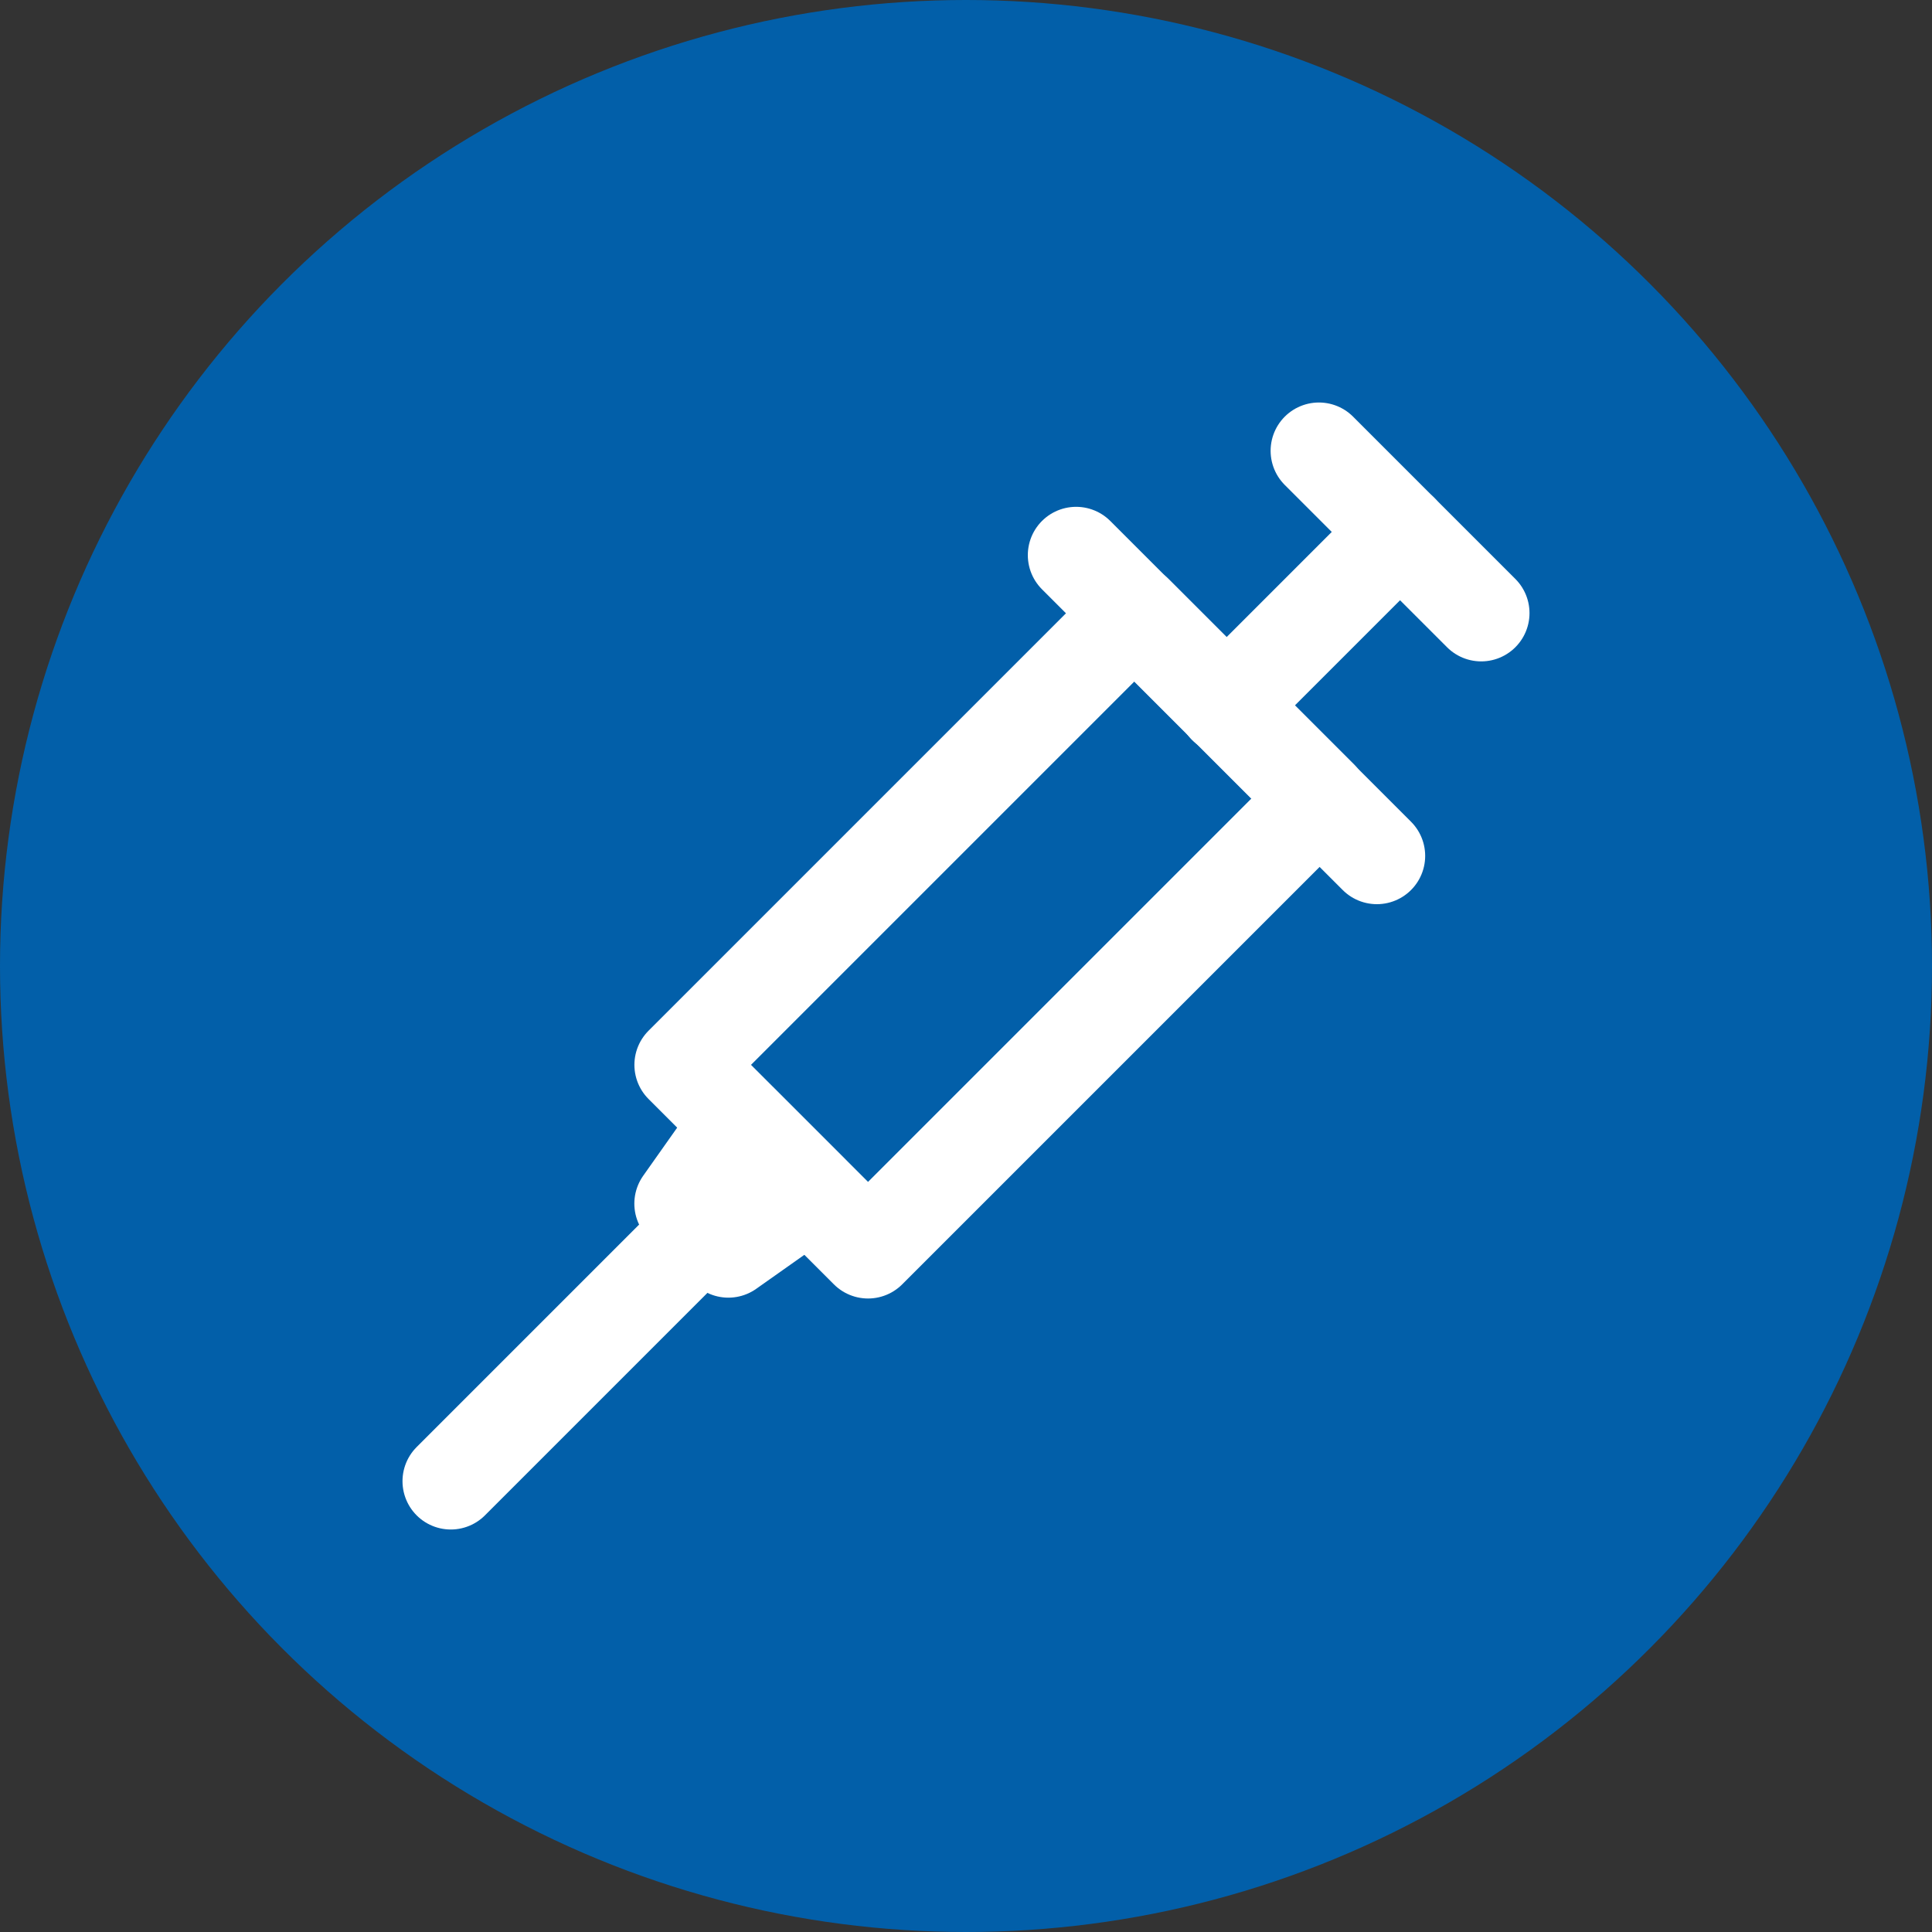 <?xml version="1.0" encoding="UTF-8"?>
<svg id="_レイヤー_2" data-name="レイヤー 2" xmlns="http://www.w3.org/2000/svg" viewBox="0 0 30 30">
  <rect x="0" y="0" width="30" height="30" fill="#333333" stroke="none"/>
  <defs>
    <style>
      .cls-1 {
        fill: #025fa9;
      }

      .cls-2 {
        fill: none;
        stroke: #fff;
        stroke-linecap: round;
        stroke-linejoin: round;
        stroke-width: 1.5px;
      }
    </style>
  </defs>
  <g id="_レイヤー_1-2" data-name="レイヤー 1">
    <circle class="cls-1" cx="15" cy="15" r="15"/>
    <g>
      <line class="cls-2" x1="16.71" y1="8.62" x2="21.38" y2="13.29"/>
      <rect class="cls-2" x="13.51" y="9.5" width="4.07" height="9.92" transform="translate(14.78 -6.75) rotate(45)"/>
      <line class="cls-2" x1="20.48" y1="7" x2="23" y2="9.52"/>
      <line class="cls-2" x1="19.04" y1="10.96" x2="21.74" y2="8.26"/>
      <polygon class="cls-2" points="11.31 19.4 10.6 18.69 11.49 17.43 12.57 18.51 11.31 19.4"/>
      <line class="cls-2" x1="10.96" y1="19.04" x2="7" y2="23"/>
    </g>
  </g>
</svg>